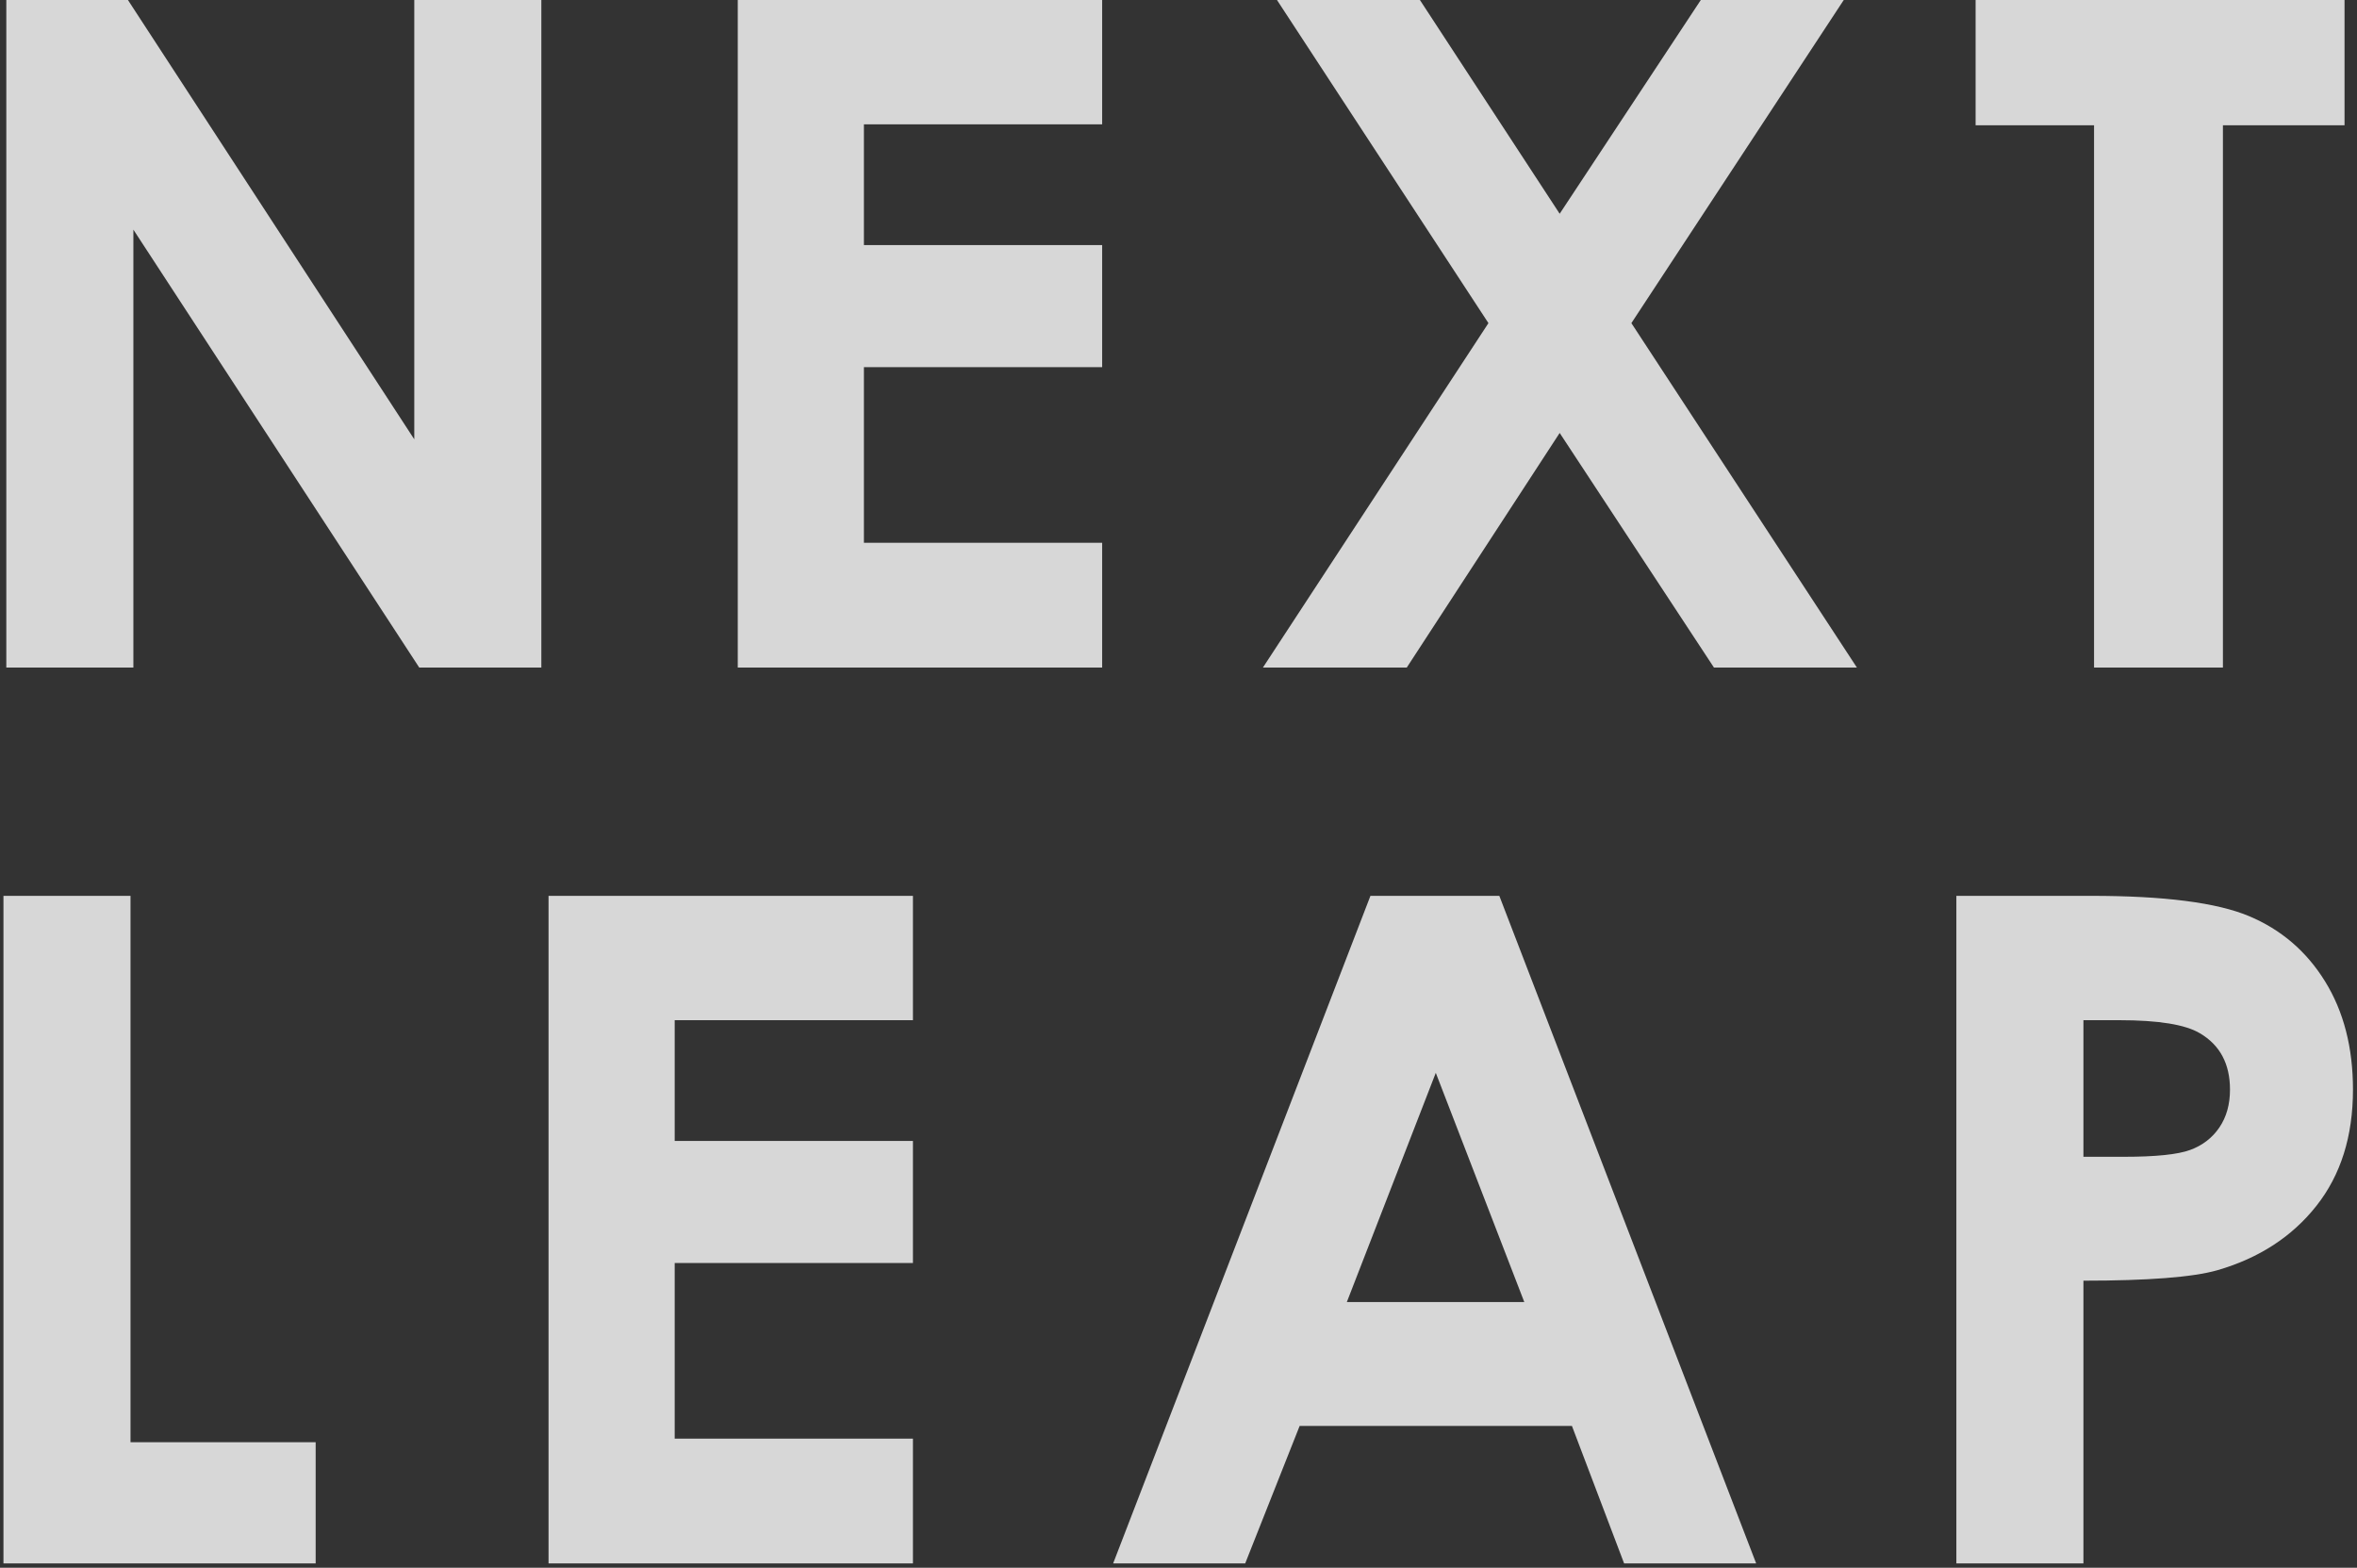 <?xml version="1.0" encoding="UTF-8"?>
<svg width="421px" height="280px" viewBox="0 0 421 280" version="1.1" xmlns="http://www.w3.org/2000/svg" xmlns:xlink="http://www.w3.org/1999/xlink">
    <rect x="0" y="0" width="421" height="280" fill="#333333" stroke="none"/>
    <title>LEAP</title>
    <desc>Created with Sketch.</desc>
    <g id="PCデザイン" stroke="none" stroke-width="1" fill="none" fill-rule="evenodd" opacity="0.801">
        <g id="PC_TOP_rocket_a" transform="translate(-421, -180)" fill="#FFFFFF" fill-rule="nonzero">
            <g id="fv">
                <g id="Group-7" transform="translate(421, 180)">
                    <path d="M1.128,0 L22.851,0 L73.997,78.461 L73.997,0 L96.692,0 L96.692,119.231 L74.888,119.231 L23.824,41.014 L23.824,119.231 L1.128,119.231 L1.128,0 Z M131.777,0 L196.864,0 L196.864,22.209 L154.31,22.209 L154.31,43.77 L196.864,43.77 L196.864,65.573 L154.31,65.573 L154.31,96.941 L196.864,96.941 L196.864,119.231 L131.777,119.231 L131.777,0 Z M228.088,0 L253.621,0 L278.585,38.177 L303.793,0 L329.326,0 L291.392,57.711 L331.676,119.231 L306.144,119.231 L278.585,77.326 L251.27,119.231 L225.576,119.231 L265.86,57.711 L228.088,0 Z M352.877,0 L418.774,0 L418.774,22.371 L397.051,22.371 L397.051,119.231 L374.032,119.231 L374.032,22.371 L352.877,22.371 L352.877,0 Z M0.617,160 L23.312,160 L23.312,257.59 L56.383,257.59 L56.383,279.231 L0.617,279.231 L0.617,160 Z M97.979,160 L163.066,160 L163.066,182.209 L120.512,182.209 L120.512,203.77 L163.066,203.77 L163.066,225.573 L120.512,225.573 L120.512,256.941 L163.066,256.941 L163.066,279.231 L97.979,279.231 L97.979,160 Z M244.784,160 L267.804,160 L313.681,279.231 L290.094,279.231 L280.773,254.672 L232.14,254.672 L222.413,279.231 L198.826,279.231 L244.784,160 Z M256.456,191.611 L240.57,232.544 L272.262,232.544 L256.456,191.611 Z M349.439,160 L373.513,160 C386.535,160 395.924,161.202 401.679,163.607 C407.434,166.012 411.973,169.902 415.296,175.279 C418.62,180.655 420.281,187.099 420.281,194.61 C420.281,202.932 418.106,209.849 413.756,215.36 C409.406,220.872 403.503,224.709 396.046,226.87 C391.669,228.113 383.699,228.734 372.135,228.734 L372.135,279.231 L349.439,279.231 L349.439,160 Z M372.135,206.606 L379.349,206.606 C385.022,206.606 388.967,206.201 391.183,205.391 C393.398,204.58 395.141,203.243 396.411,201.378 C397.68,199.514 398.315,197.258 398.315,194.61 C398.315,190.017 396.532,186.667 392.966,184.56 C390.372,182.993 385.563,182.209 378.538,182.209 L372.135,182.209 L372.135,206.606 Z" id="LEAP"></path>
                </g>
            </g>
        </g>
    </g>
</svg>